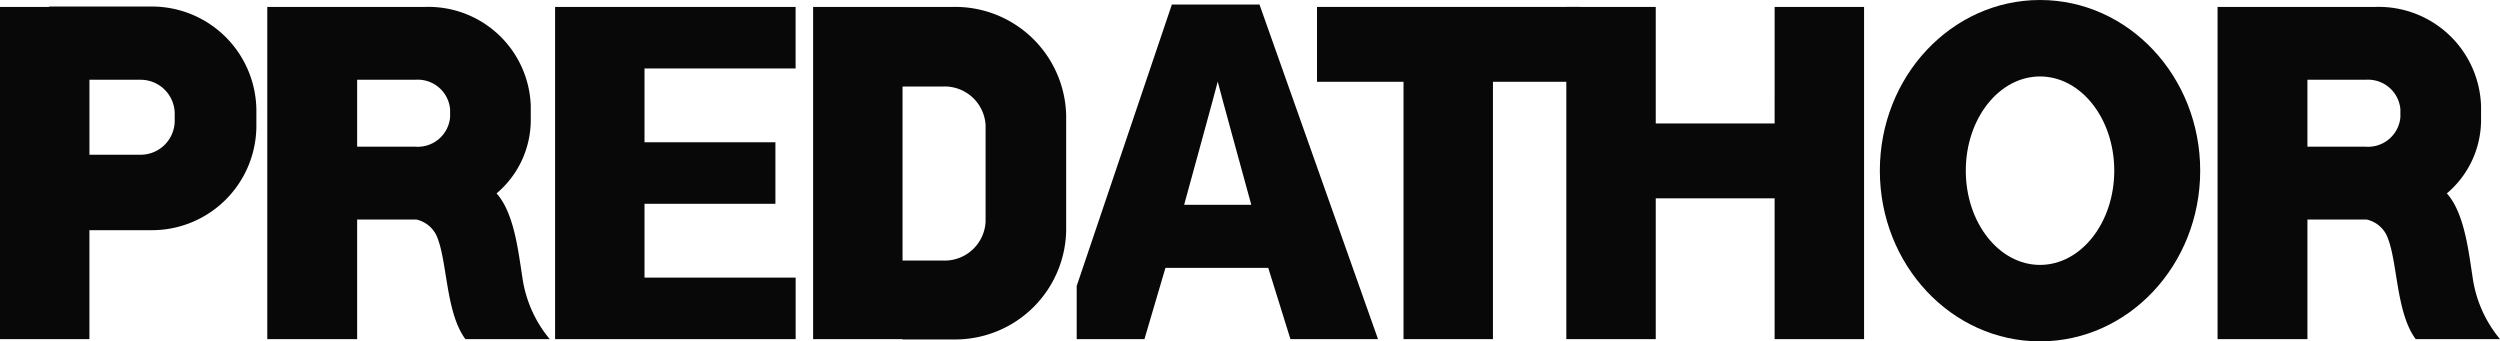 <svg xmlns="http://www.w3.org/2000/svg" width="212" height="28.949" viewBox="0 0 212 28.949"><g id="Logo" transform="translate(-223.438 -142.867)"><path id="Path_99" data-name="Path 99" d="M280.807 143.13h-7.336v6.348h7.336V171.3h7.584V149.478h7.336V143.13h-14.92z" transform="translate(61.649 0.324)" fill="#090808"></path><path id="Path_100" data-name="Path 100" d="M244.526 143.13V171.3h20.4v-5.218H252.11v-6.257h11.1v-5.218h-11.1v-6.257h12.812V143.13h-20.4z" transform="translate(25.983 0.324)" fill="#090808"></path><path id="Path_101" data-name="Path 101" d="M301.515 153.013h-10.08V143.13h-7.584V171.3h7.584V159.362h10.08V171.3H309.1V143.13h-7.584z" transform="translate(72.411 0.324)" fill="#090808"></path><path id="Path_102" data-name="Path 102" d="M309.345 142.867c-7.5.0-13.583 6.48-13.583 14.473s6.08 14.475 13.583 14.475 13.583-6.48 13.583-14.475S316.847 142.867 309.345 142.867zm0 22.464c-3.475.0-6.295-3.578-6.295-7.991s2.819-7.989 6.295-7.989 6.295 3.578 6.295 7.989S312.82 165.331 309.345 165.331z" transform="translate(87.087 0)" fill="#090808"></path><path id="Path_103" data-name="Path 103" d="M266.193 143.13H254.329V171.3h7.583v.027h4.281a9.416 9.416.0 009.594-9.2v-9.79A9.414 9.414.0 00266.193 143.13zm2.761 18.219a3.474 3.474.0 01-3.627 3.288h-3.415V149.88h3.415a3.474 3.474.0 013.627 3.286z" transform="translate(38.062 0.324)" fill="#090808"></path><path id="Path_104" data-name="Path 104" d="M236.291 143.115H227.6v.033h-4.165v28.17h7.585v-9.237h5.268a8.862 8.862.0 008.891-8.813v-1.342A8.862 8.862.0 00236.291 143.115zm1.962 9.721a2.89 2.89.0 01-2.924 2.846h-4.306v-6.357h4.306a2.89 2.89.0 012.924 2.846z" transform="translate(0 0.306)" fill="#090808"></path><path id="Path_105" data-name="Path 105" d="M253.036 158.943a8.148 8.148.0 002.9-6.17v-1.254A8.683 8.683.0 00247 143.13H233.592V171.3h7.621V161.161h5.029a2.491 2.491.0 011.683 1.324c.955 2.065.754 6.5 2.467 8.815h7.152a10.454 10.454.0 01-2.315-5.2C254.86 163.726 254.514 160.6 253.036 158.943zm-6.88-9.636a2.751 2.751.0 012.94 2.5v.676a2.751 2.751.0 01-2.94 2.5h-4.944v-5.681z" transform="translate(12.511 0.324)" fill="#090808"></path><path id="Path_106" data-name="Path 106" d="M328.036 158.943a8.148 8.148.0 002.9-6.17v-1.254A8.683 8.683.0 00322 143.13H308.592V171.3h7.621V161.161h5.029a2.491 2.491.0 011.683 1.324c.955 2.065.754 6.5 2.467 8.815h7.152a10.468 10.468.0 01-2.317-5.2C329.86 163.726 329.514 160.6 328.036 158.943zm-6.88-9.636a2.751 2.751.0 012.94 2.5v.676a2.751 2.751.0 01-2.94 2.5h-4.944v-5.681z" transform="translate(102.895 0.324)" fill="#090808"></path><path id="Path_107" data-name="Path 107" d="M272.413 143.038l-8.071 23.868v4.507h5.745l1.781-6.042h8.717l1.882 6.042h7.426l-10.051-28.375zm1.04 16.984s2.873-10.447 2.848-10.447 2.846 10.447 2.846 10.447z" transform="translate(50.4 0.211)" fill="#090808"></path></g></svg>